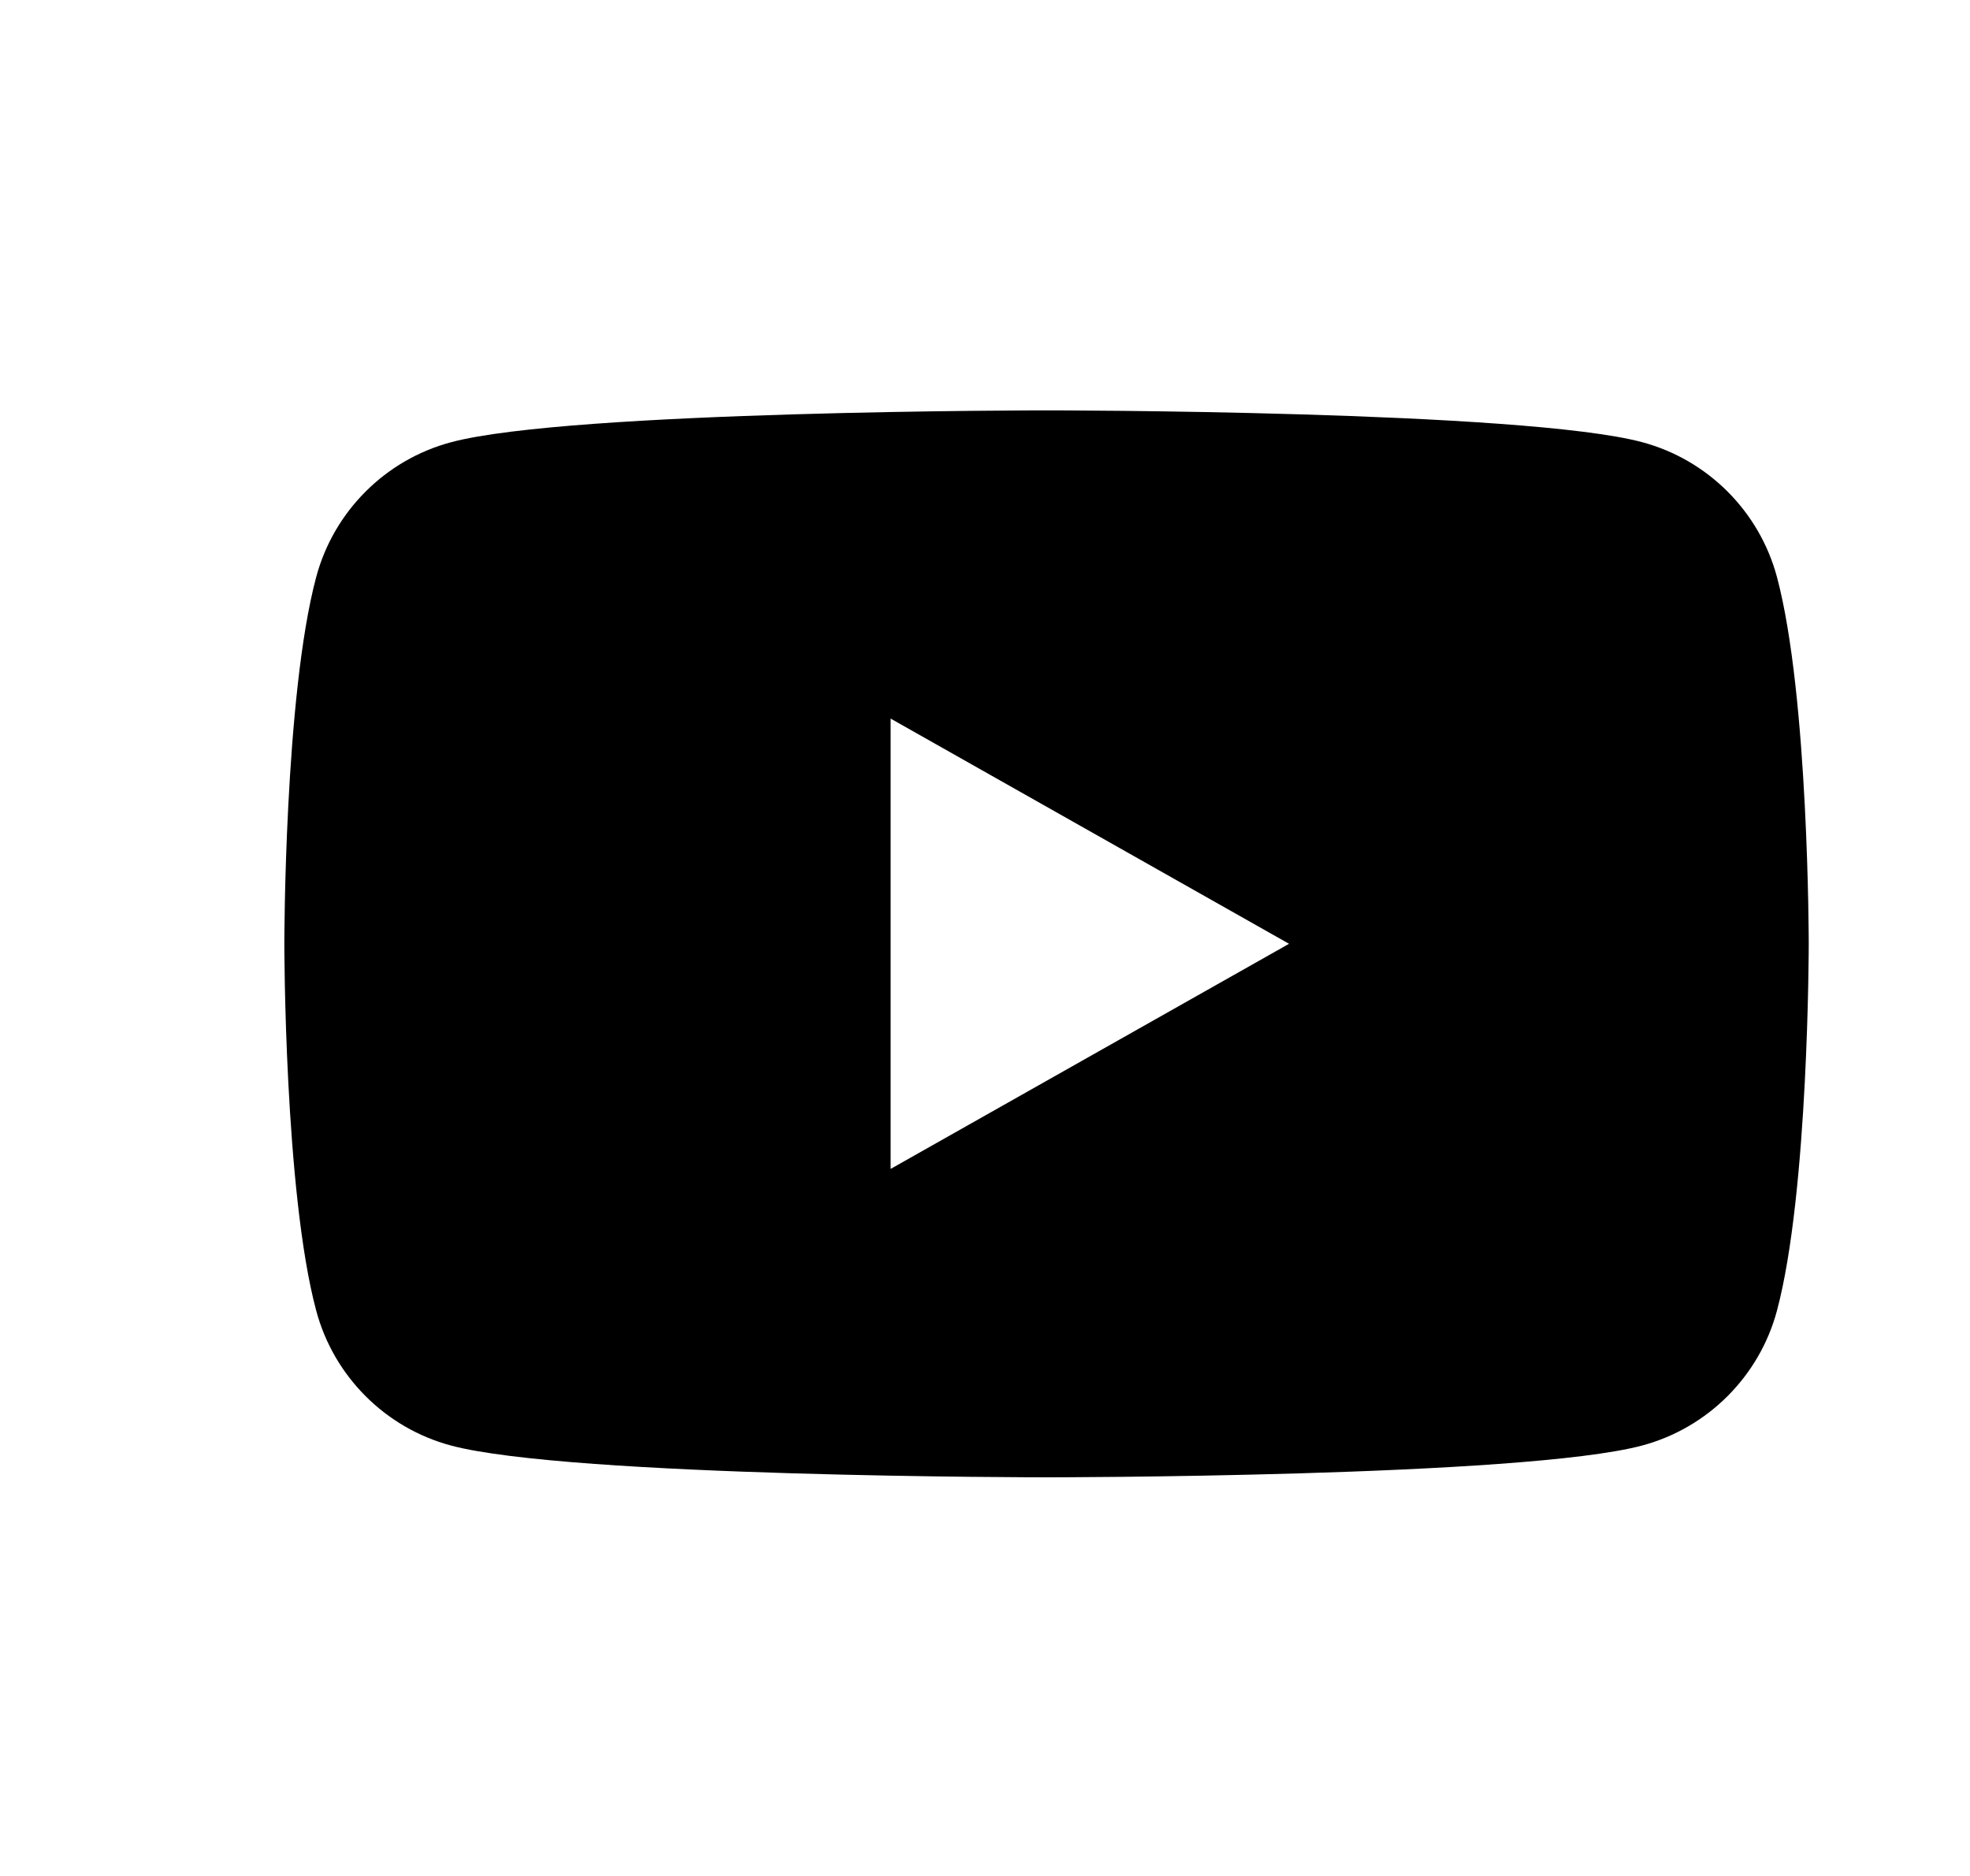 <svg width="21" height="20" viewBox="0 0 21 20" fill="none" xmlns="http://www.w3.org/2000/svg">
<path fill-rule="evenodd" clip-rule="evenodd" d="M17.505 4.714C18.204 4.901 18.755 5.452 18.942 6.151C19.281 7.418 19.281 10.062 19.281 10.062C19.281 10.062 19.281 12.707 18.942 13.974C18.755 14.673 18.204 15.224 17.505 15.411C16.238 15.75 11.156 15.75 11.156 15.75C11.156 15.75 6.075 15.75 4.807 15.411C4.108 15.224 3.558 14.673 3.371 13.974C3.031 12.707 3.031 10.062 3.031 10.062C3.031 10.062 3.031 7.418 3.371 6.151C3.558 5.452 4.108 4.902 4.807 4.715C6.075 4.375 11.156 4.375 11.156 4.375C11.156 4.375 16.238 4.375 17.505 4.714ZM9.494 7.661V12.462L13.741 10.062L9.494 7.661Z" fill="black"/>
</svg>
